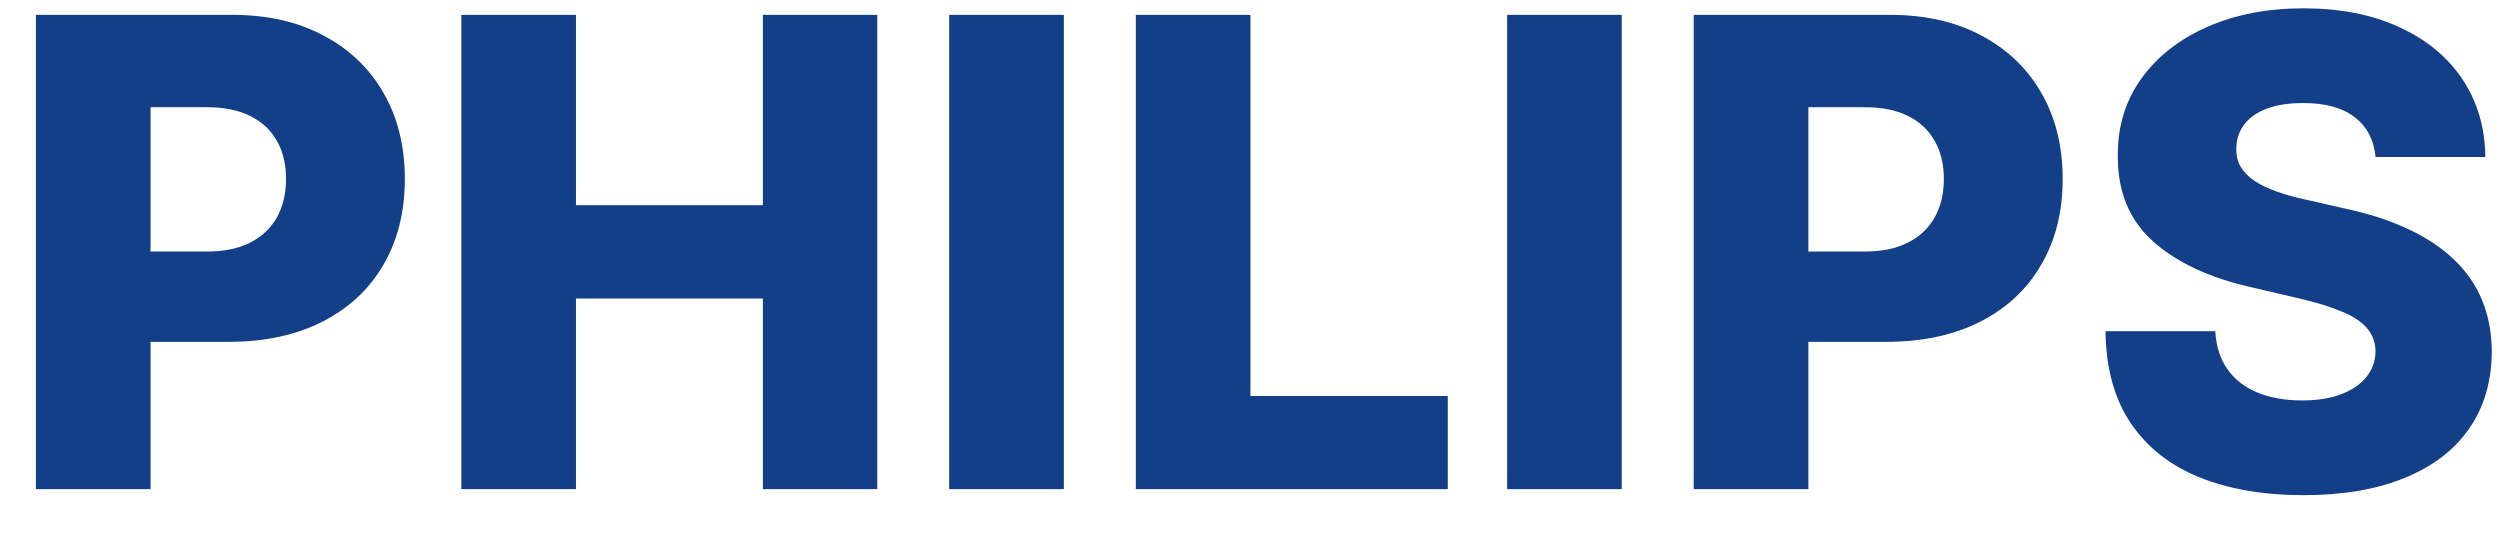 <?xml version="1.0" encoding="UTF-8"?> <svg xmlns="http://www.w3.org/2000/svg" width="46" height="10" viewBox="0 0 46 10" fill="none"> <path d="M0.661 9V0.273H4.266C4.919 0.273 5.483 0.401 5.957 0.656C6.435 0.909 6.803 1.263 7.061 1.717C7.32 2.169 7.449 2.695 7.449 3.294C7.449 3.896 7.317 4.423 7.053 4.875C6.791 5.324 6.418 5.672 5.932 5.919C5.446 6.166 4.869 6.29 4.202 6.29H1.977V4.628H3.81C4.128 4.628 4.393 4.572 4.607 4.462C4.822 4.351 4.986 4.196 5.097 3.997C5.207 3.795 5.263 3.561 5.263 3.294C5.263 3.024 5.207 2.791 5.097 2.595C4.986 2.396 4.822 2.243 4.607 2.135C4.391 2.027 4.125 1.973 3.81 1.973H2.77V9H0.661ZM8.489 9V0.273H10.598V3.776H14.037V0.273H16.142V9H14.037V5.493H10.598V9H8.489ZM19.575 0.273V9H17.465V0.273H19.575ZM20.899 9V0.273H23.008V7.287H26.639V9H20.899ZM29.84 0.273V9H27.731V0.273H29.84ZM31.164 9V0.273H34.77C35.423 0.273 35.987 0.401 36.461 0.656C36.939 0.909 37.306 1.263 37.565 1.717C37.824 2.169 37.953 2.695 37.953 3.294C37.953 3.896 37.821 4.423 37.556 4.875C37.295 5.324 36.922 5.672 36.436 5.919C35.95 6.166 35.373 6.29 34.706 6.29H32.481V4.628H34.314C34.632 4.628 34.897 4.572 35.11 4.462C35.326 4.351 35.49 4.196 35.6 3.997C35.711 3.795 35.767 3.561 35.767 3.294C35.767 3.024 35.711 2.791 35.6 2.595C35.49 2.396 35.326 2.243 35.11 2.135C34.895 2.027 34.629 1.973 34.314 1.973H33.274V9H31.164ZM43.71 2.889C43.681 2.577 43.555 2.334 43.331 2.161C43.109 1.984 42.792 1.896 42.38 1.896C42.108 1.896 41.88 1.932 41.699 2.003C41.517 2.074 41.38 2.172 41.289 2.297C41.199 2.419 41.152 2.56 41.149 2.719C41.143 2.849 41.169 2.964 41.225 3.064C41.285 3.163 41.37 3.251 41.481 3.328C41.595 3.402 41.731 3.467 41.89 3.524C42.049 3.581 42.228 3.631 42.427 3.673L43.177 3.844C43.609 3.938 43.99 4.062 44.319 4.219C44.652 4.375 44.93 4.561 45.154 4.777C45.382 4.993 45.554 5.241 45.67 5.523C45.787 5.804 45.846 6.119 45.849 6.469C45.846 7.02 45.707 7.493 45.431 7.888C45.156 8.283 44.76 8.585 44.242 8.795C43.728 9.006 43.108 9.111 42.38 9.111C41.65 9.111 41.014 9.001 40.471 8.783C39.929 8.564 39.507 8.232 39.206 7.786C38.904 7.339 38.75 6.776 38.741 6.094H40.761C40.778 6.375 40.853 6.609 40.987 6.797C41.12 6.984 41.304 7.126 41.537 7.223C41.772 7.32 42.045 7.368 42.355 7.368C42.639 7.368 42.88 7.33 43.079 7.253C43.281 7.176 43.436 7.07 43.544 6.933C43.652 6.797 43.707 6.641 43.71 6.464C43.707 6.3 43.656 6.159 43.556 6.043C43.457 5.923 43.304 5.821 43.096 5.736C42.892 5.648 42.63 5.567 42.312 5.493L41.4 5.28C40.645 5.107 40.049 4.827 39.615 4.44C39.18 4.051 38.964 3.526 38.967 2.864C38.964 2.324 39.109 1.851 39.402 1.445C39.694 1.038 40.099 0.722 40.616 0.494C41.133 0.267 41.723 0.153 42.385 0.153C43.061 0.153 43.647 0.268 44.145 0.499C44.645 0.726 45.032 1.045 45.308 1.457C45.584 1.869 45.724 2.347 45.73 2.889H43.71Z" fill="#123F88"></path> </svg> 